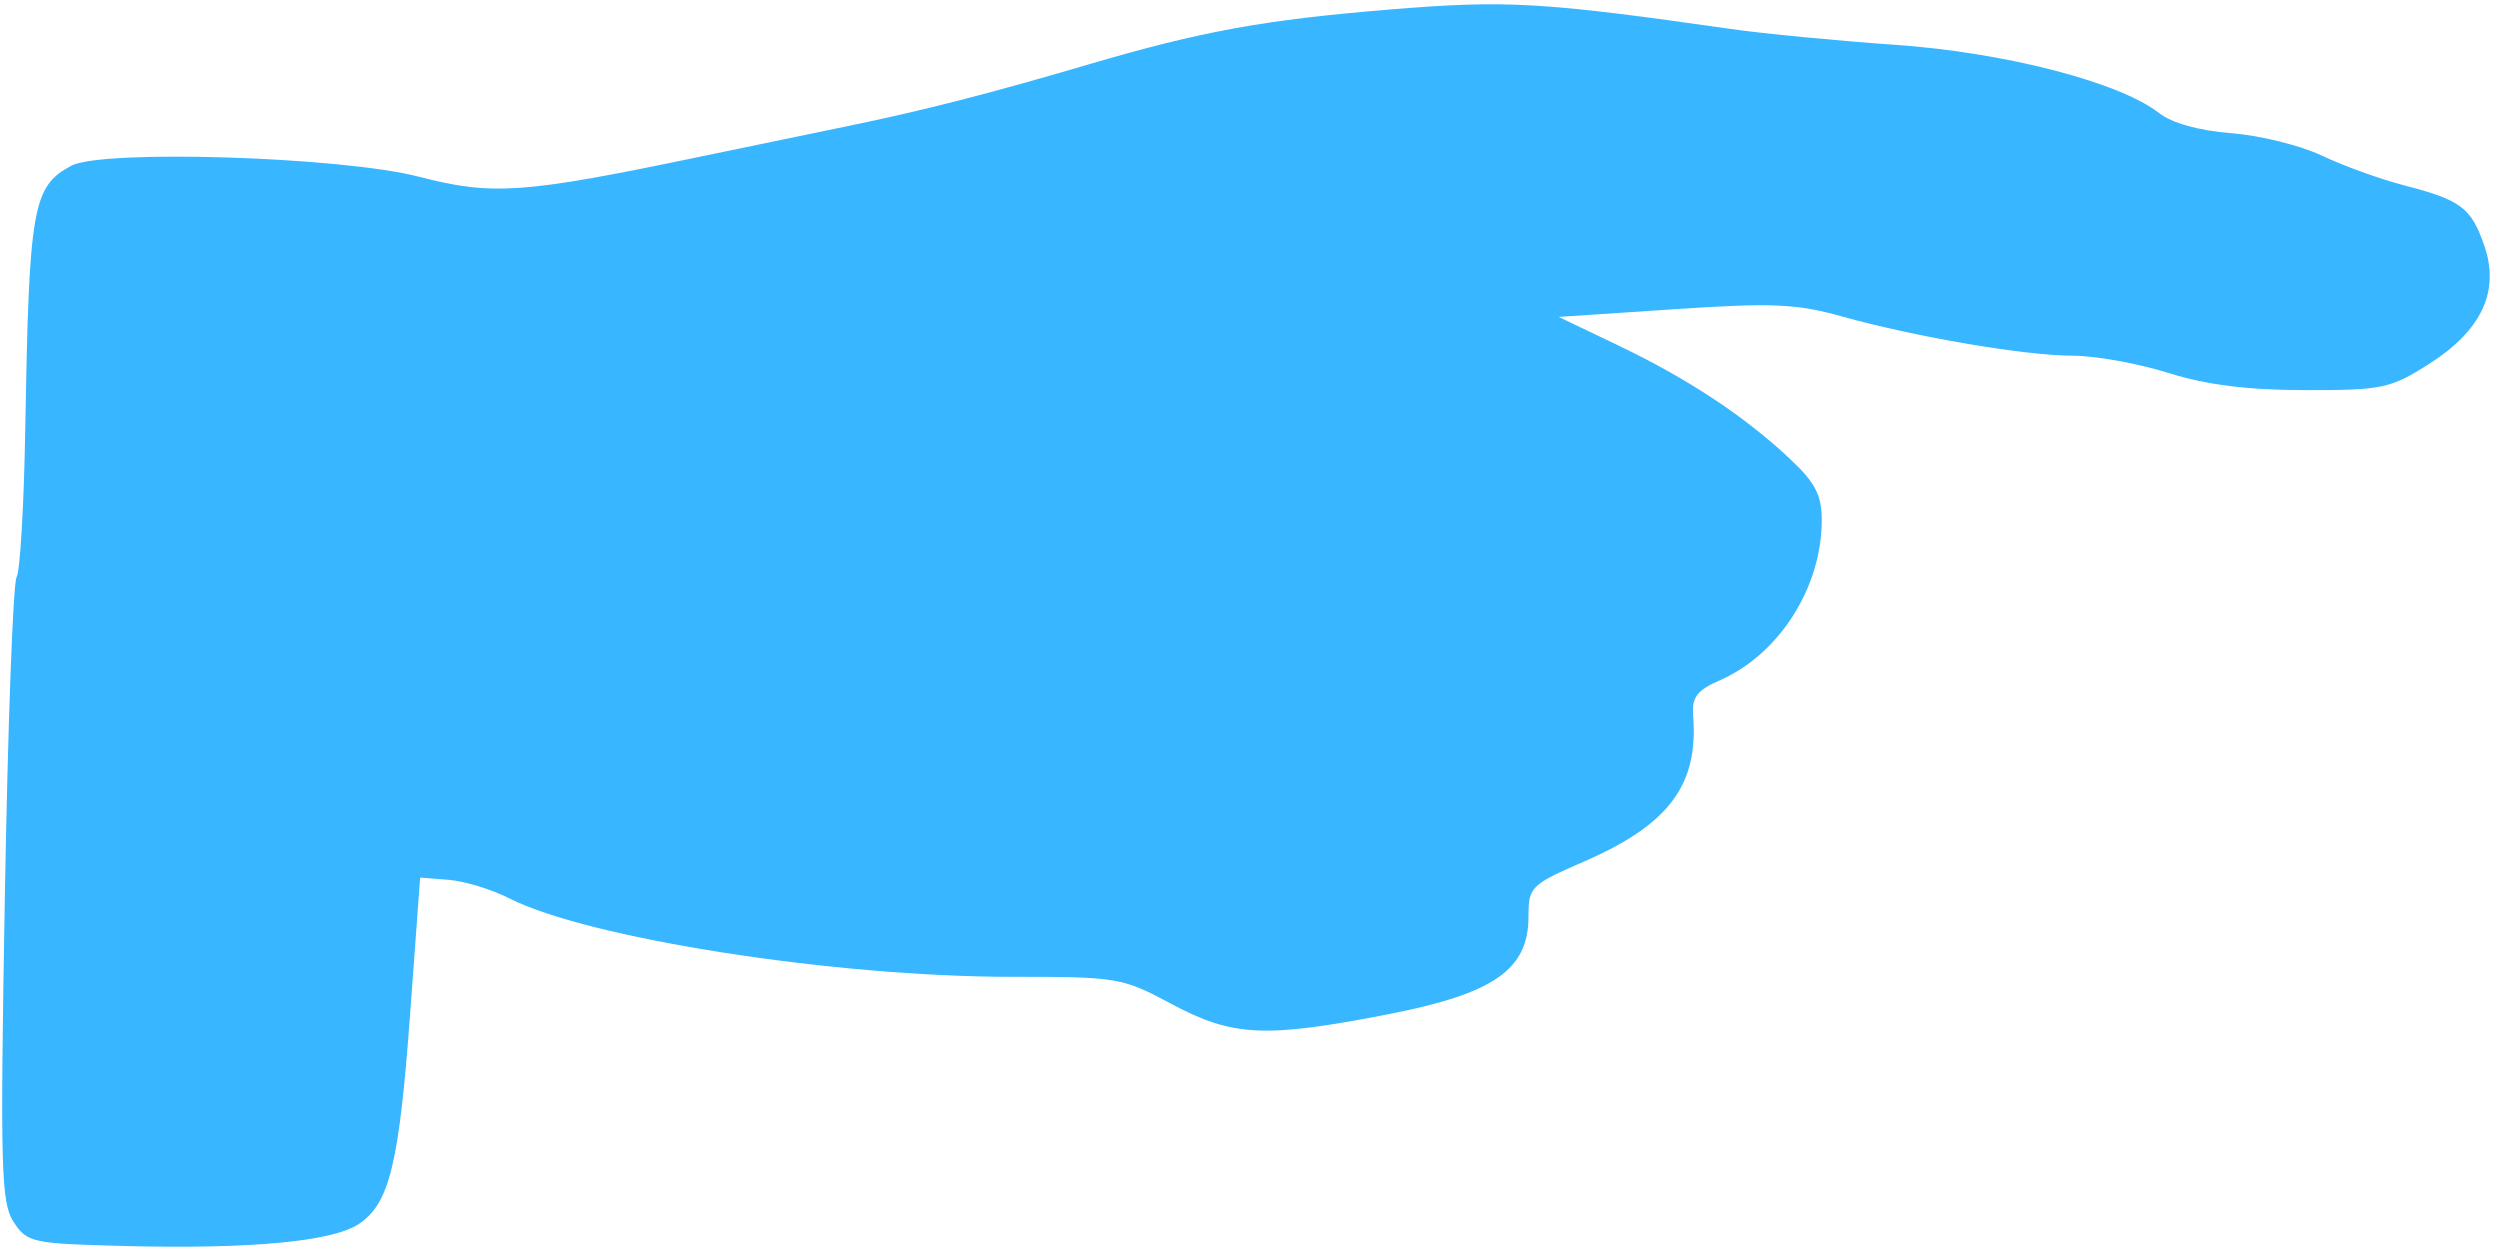 <?xml version="1.0" encoding="UTF-8" standalone="no"?><svg xmlns="http://www.w3.org/2000/svg" xmlns:xlink="http://www.w3.org/1999/xlink" fill="#38b6ff" height="452" preserveAspectRatio="xMidYMid meet" version="1" viewBox="-0.8 223.7 904.5 452.0" width="904.5" zoomAndPan="magnify"><g id="change1_1"><path d="m44.347 826.86c-33.53-0.843-35.331-1.231-40.206-8.672-4.578-6.987-4.905-19.21-3.172-118.7 1.062-61.003 2.966-112.57 4.23-114.59 1.264-2.023 2.677-26.146 3.141-53.608 1.357-80.405 2.643-87.764 16.647-95.259 11.208-5.998 97.67-3.283 125.68 3.947 26.861 6.933 37.63 6.167 101.97-7.254 16.305-3.401 40.178-8.349 53.051-10.996 27.512-5.657 50.915-11.648 87.377-22.37 40.887-12.022 63.496-16.136 109.22-19.873 42.102-3.441 54.599-2.723 123.26 7.077 12.014 1.715 38.696 4.286 59.292 5.713 39.656 2.749 81.234 13.499 95.544 24.703 4.648 3.639 14.456 6.367 26.16 7.274 10.298 0.799 25.043 4.459 32.766 8.133 7.723 3.674 21.064 8.501 29.646 10.725 20.654 5.354 24.26 8.046 29.011 21.662 5.798 16.617-0.849 30.873-20.082 43.07-13.845 8.78-16.814 9.403-44.646 9.366-20.939-0.028-35.704-1.886-49.597-6.241-10.88-3.41-26.327-6.203-34.327-6.205-17.307-5e-3 -56.93-6.735-83.71-14.218-16.484-4.606-25.187-4.978-60.852-2.598l-41.617 2.777 21.459 10.264c25.089 12 45.654 25.564 62.018 40.904 9.376 8.789 11.702 13.232 11.702 22.344 0 24.34-15.384 48.53-36.851 57.944-8.379 3.675-10.202 6.124-9.671 12.991 1.927 24.917-8.779 39.211-39.334 52.522-19.516 8.502-20.245 9.223-20.245 20.024 0 19.131-12.483 27.826-50.645 35.274-44.632 8.711-56.364 8.158-78.52-3.701-17.843-9.551-19.537-9.839-57.731-9.821-64.261 0.028-153.33-13.884-181.92-28.42-6.326-3.216-16.156-6.216-21.844-6.666l-10.343-0.819-3.59 48.943c-4.022 54.832-7.523 69.138-18.71 76.468-9.604 6.293-39.023 9.039-84.576 7.894z" fill="inherit" transform="translate(0 -152.36)"/></g></svg>